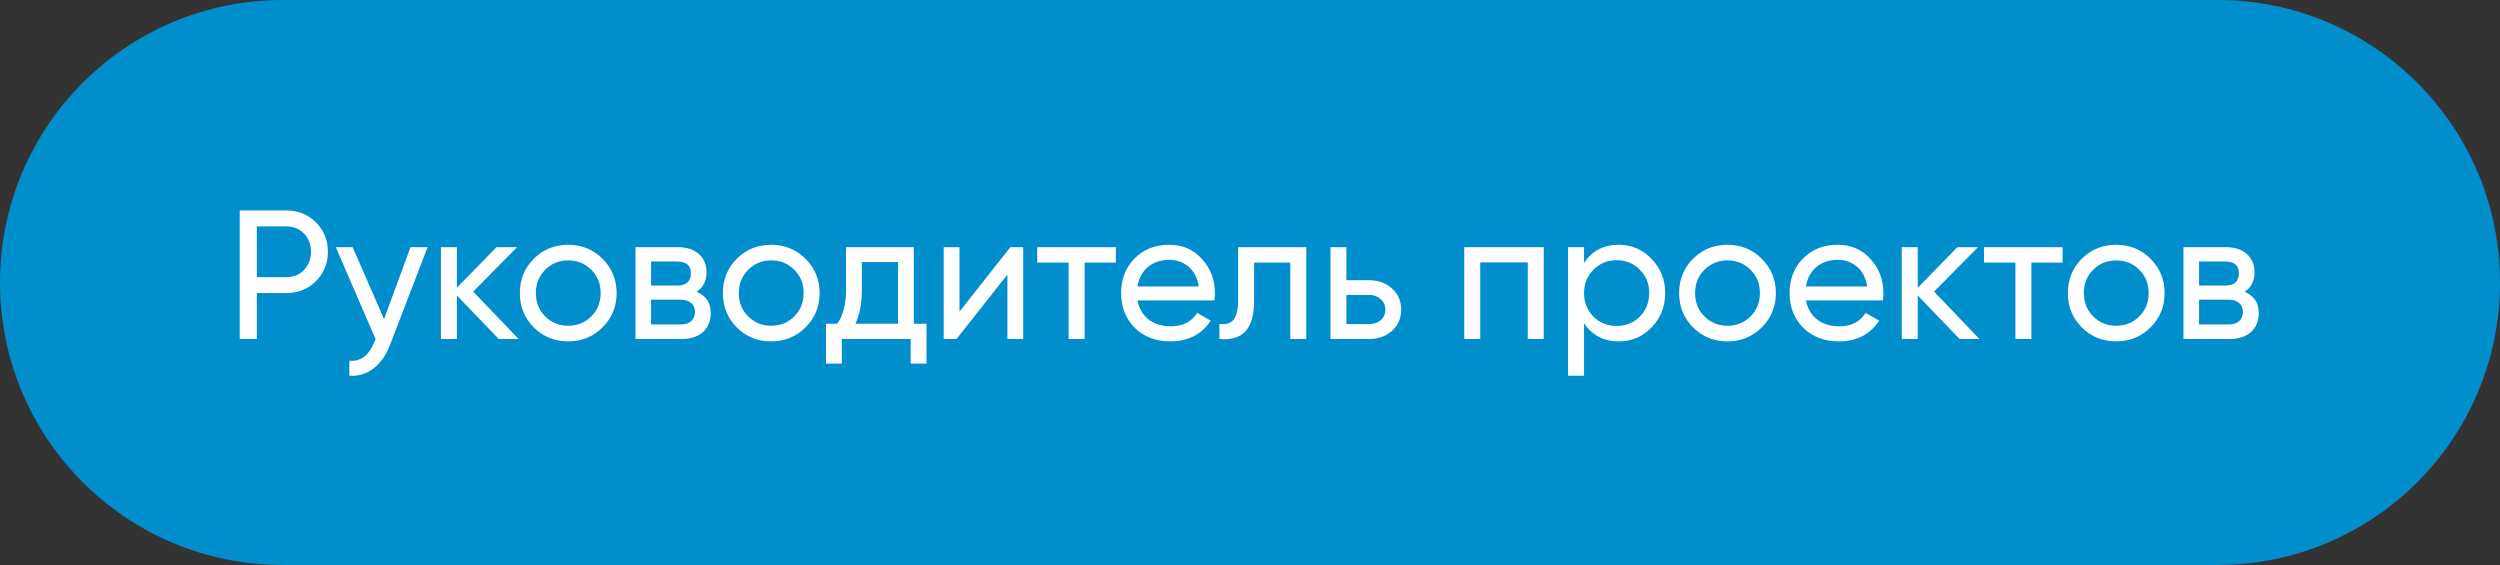 <?xml version="1.0" encoding="UTF-8"?> <svg xmlns="http://www.w3.org/2000/svg" width="177" height="40" viewBox="0 0 177 40" fill="none"><rect x="0" y="0" width="177" height="40" fill="#333333" stroke="none"/> <path d="M1 20C1 9.507 9.507 1 20 1H157C167.493 1 176 9.507 176 20C176 30.493 167.493 39 157 39H20C9.507 39 1 30.493 1 20Z" fill="#008FCC"></path> <path d="M1 20C1 9.507 9.507 1 20 1H157C167.493 1 176 9.507 176 20C176 30.493 167.493 39 157 39H20C9.507 39 1 30.493 1 20Z" stroke="#008FCC" stroke-width="2"></path> <path d="M16.975 14.9H20.277C21.109 14.9 21.807 15.182 22.37 15.745C22.933 16.308 23.215 17.002 23.215 17.825C23.215 18.648 22.933 19.342 22.37 19.905C21.807 20.468 21.109 20.75 20.277 20.75H18.184V24H16.975V14.9ZM18.184 19.619H20.277C20.788 19.619 21.204 19.45 21.525 19.112C21.854 18.757 22.019 18.328 22.019 17.825C22.019 17.305 21.854 16.876 21.525 16.538C21.196 16.2 20.78 16.031 20.277 16.031H18.184V19.619ZM27.191 22.596L29.063 17.5H30.272L27.62 24.403C27.343 25.14 26.953 25.699 26.45 26.08C25.947 26.47 25.375 26.643 24.734 26.6V25.547C25.523 25.608 26.108 25.174 26.489 24.247L26.593 24.013L23.772 17.5H24.968L27.191 22.596ZM33.504 20.646L36.715 24H35.311L32.347 20.919V24H31.216V17.5H32.347V20.373L35.155 17.5H36.611L33.504 20.646ZM42.657 23.181C41.998 23.84 41.188 24.169 40.225 24.169C39.264 24.169 38.453 23.84 37.794 23.181C37.136 22.522 36.806 21.712 36.806 20.75C36.806 19.788 37.136 18.978 37.794 18.319C38.453 17.66 39.264 17.331 40.225 17.331C41.188 17.331 41.998 17.66 42.657 18.319C43.324 18.986 43.657 19.797 43.657 20.75C43.657 21.703 43.324 22.514 42.657 23.181ZM40.225 23.064C40.876 23.064 41.422 22.843 41.864 22.401C42.306 21.959 42.526 21.409 42.526 20.75C42.526 20.091 42.306 19.541 41.864 19.099C41.422 18.657 40.876 18.436 40.225 18.436C39.584 18.436 39.042 18.657 38.6 19.099C38.158 19.541 37.938 20.091 37.938 20.75C37.938 21.409 38.158 21.959 38.6 22.401C39.042 22.843 39.584 23.064 40.225 23.064ZM49.32 20.659C49.987 20.936 50.321 21.439 50.321 22.167C50.321 22.722 50.139 23.168 49.775 23.506C49.411 23.835 48.9 24 48.241 24H44.991V17.5H47.981C48.622 17.5 49.12 17.66 49.476 17.981C49.84 18.302 50.022 18.731 50.022 19.268C50.022 19.892 49.788 20.356 49.32 20.659ZM47.929 18.514H46.096V20.217H47.929C48.587 20.217 48.917 19.927 48.917 19.346C48.917 18.791 48.587 18.514 47.929 18.514ZM46.096 22.973H48.176C48.505 22.973 48.757 22.895 48.93 22.739C49.112 22.583 49.203 22.362 49.203 22.076C49.203 21.807 49.112 21.599 48.93 21.452C48.757 21.296 48.505 21.218 48.176 21.218H46.096V22.973ZM57.028 23.181C56.369 23.84 55.559 24.169 54.597 24.169C53.635 24.169 52.824 23.84 52.166 23.181C51.507 22.522 51.178 21.712 51.178 20.75C51.178 19.788 51.507 18.978 52.166 18.319C52.824 17.66 53.635 17.331 54.597 17.331C55.559 17.331 56.369 17.66 57.028 18.319C57.695 18.986 58.029 19.797 58.029 20.75C58.029 21.703 57.695 22.514 57.028 23.181ZM54.597 23.064C55.247 23.064 55.793 22.843 56.235 22.401C56.677 21.959 56.898 21.409 56.898 20.75C56.898 20.091 56.677 19.541 56.235 19.099C55.793 18.657 55.247 18.436 54.597 18.436C53.955 18.436 53.414 18.657 52.972 19.099C52.53 19.541 52.309 20.091 52.309 20.75C52.309 21.409 52.53 21.959 52.972 22.401C53.414 22.843 53.955 23.064 54.597 23.064ZM64.698 17.5V22.921H65.595V25.742H64.477V24H59.602V25.742H58.484V22.921H59.277C59.693 22.349 59.901 21.547 59.901 20.516V17.5H64.698ZM60.564 22.921H63.58V18.553H61.019V20.516C61.019 21.469 60.867 22.271 60.564 22.921ZM67.932 22.063L71.533 17.5H72.443V24H71.325V19.437L67.724 24H66.814V17.5H67.932V22.063ZM73.437 17.5H79.001V18.592H76.791V24H75.66V18.592H73.437V17.5ZM85.978 21.27H80.531C80.644 21.842 80.908 22.293 81.324 22.622C81.74 22.943 82.26 23.103 82.884 23.103C83.742 23.103 84.366 22.787 84.756 22.154L85.718 22.7C85.076 23.679 84.123 24.169 82.858 24.169C81.835 24.169 80.995 23.848 80.336 23.207C79.695 22.548 79.374 21.729 79.374 20.75C79.374 19.762 79.69 18.947 80.323 18.306C80.956 17.656 81.775 17.331 82.78 17.331C83.733 17.331 84.509 17.669 85.107 18.345C85.713 19.004 86.017 19.81 86.017 20.763C86.017 20.928 86.004 21.097 85.978 21.27ZM82.78 18.397C82.182 18.397 81.679 18.566 81.272 18.904C80.873 19.242 80.626 19.701 80.531 20.282H84.873C84.778 19.684 84.539 19.22 84.158 18.891C83.776 18.562 83.317 18.397 82.78 18.397ZM87.661 17.5H92.484V24H91.353V18.592H88.792V21.244C88.792 22.284 88.584 23.025 88.168 23.467C87.752 23.9 87.141 24.078 86.335 24V22.934C86.786 22.995 87.119 22.895 87.336 22.635C87.553 22.366 87.661 21.894 87.661 21.218V17.5ZM95.329 19.84H96.941C97.591 19.84 98.128 20.035 98.553 20.425C98.986 20.806 99.203 21.305 99.203 21.92C99.203 22.535 98.986 23.038 98.553 23.428C98.12 23.809 97.582 24 96.941 24H94.198V17.5H95.329V19.84ZM95.329 22.947H96.941C97.27 22.947 97.543 22.852 97.76 22.661C97.977 22.47 98.085 22.223 98.085 21.92C98.085 21.617 97.972 21.37 97.747 21.179C97.53 20.98 97.261 20.88 96.941 20.88H95.329V22.947ZM103.669 17.5H109.298V24H108.167V18.579H104.8V24H103.669V17.5ZM114.607 17.331C115.517 17.331 116.293 17.665 116.934 18.332C117.575 18.999 117.896 19.805 117.896 20.75C117.896 21.703 117.575 22.514 116.934 23.181C116.301 23.84 115.526 24.169 114.607 24.169C113.532 24.169 112.713 23.74 112.15 22.882V26.6H111.019V17.5H112.15V18.618C112.713 17.76 113.532 17.331 114.607 17.331ZM114.464 23.077C115.114 23.077 115.66 22.856 116.102 22.414C116.544 21.955 116.765 21.4 116.765 20.75C116.765 20.091 116.544 19.541 116.102 19.099C115.66 18.648 115.114 18.423 114.464 18.423C113.805 18.423 113.255 18.648 112.813 19.099C112.371 19.541 112.15 20.091 112.15 20.75C112.15 21.4 112.371 21.955 112.813 22.414C113.255 22.856 113.805 23.077 114.464 23.077ZM124.732 23.181C124.073 23.84 123.263 24.169 122.301 24.169C121.339 24.169 120.528 23.84 119.87 23.181C119.211 22.522 118.882 21.712 118.882 20.75C118.882 19.788 119.211 18.978 119.87 18.319C120.528 17.66 121.339 17.331 122.301 17.331C123.263 17.331 124.073 17.66 124.732 18.319C125.399 18.986 125.733 19.797 125.733 20.75C125.733 21.703 125.399 22.514 124.732 23.181ZM122.301 23.064C122.951 23.064 123.497 22.843 123.939 22.401C124.381 21.959 124.602 21.409 124.602 20.75C124.602 20.091 124.381 19.541 123.939 19.099C123.497 18.657 122.951 18.436 122.301 18.436C121.659 18.436 121.118 18.657 120.676 19.099C120.234 19.541 120.013 20.091 120.013 20.75C120.013 21.409 120.234 21.959 120.676 22.401C121.118 22.843 121.659 23.064 122.301 23.064ZM133.306 21.27H127.859C127.972 21.842 128.236 22.293 128.652 22.622C129.068 22.943 129.588 23.103 130.212 23.103C131.07 23.103 131.694 22.787 132.084 22.154L133.046 22.7C132.405 23.679 131.451 24.169 130.186 24.169C129.163 24.169 128.323 23.848 127.664 23.207C127.023 22.548 126.702 21.729 126.702 20.75C126.702 19.762 127.018 18.947 127.651 18.306C128.284 17.656 129.103 17.331 130.108 17.331C131.061 17.331 131.837 17.669 132.435 18.345C133.042 19.004 133.345 19.81 133.345 20.763C133.345 20.928 133.332 21.097 133.306 21.27ZM130.108 18.397C129.51 18.397 129.007 18.566 128.6 18.904C128.201 19.242 127.954 19.701 127.859 20.282H132.201C132.106 19.684 131.867 19.22 131.486 18.891C131.105 18.562 130.645 18.397 130.108 18.397ZM136.933 20.646L140.144 24H138.74L135.776 20.919V24H134.645V17.5H135.776V20.373L138.584 17.5H140.04L136.933 20.646ZM140.468 17.5H146.032V18.592H143.822V24H142.691V18.592H140.468V17.5ZM152.255 23.181C151.596 23.84 150.786 24.169 149.824 24.169C148.862 24.169 148.052 23.84 147.393 23.181C146.734 22.522 146.405 21.712 146.405 20.75C146.405 19.788 146.734 18.978 147.393 18.319C148.052 17.66 148.862 17.331 149.824 17.331C150.786 17.331 151.596 17.66 152.255 18.319C152.922 18.986 153.256 19.797 153.256 20.75C153.256 21.703 152.922 22.514 152.255 23.181ZM149.824 23.064C150.474 23.064 151.02 22.843 151.462 22.401C151.904 21.959 152.125 21.409 152.125 20.75C152.125 20.091 151.904 19.541 151.462 19.099C151.02 18.657 150.474 18.436 149.824 18.436C149.183 18.436 148.641 18.657 148.199 19.099C147.757 19.541 147.536 20.091 147.536 20.75C147.536 21.409 147.757 21.959 148.199 22.401C148.641 22.843 149.183 23.064 149.824 23.064ZM158.918 20.659C159.586 20.936 159.919 21.439 159.919 22.167C159.919 22.722 159.737 23.168 159.373 23.506C159.009 23.835 158.498 24 157.839 24H154.589V17.5H157.579C158.221 17.5 158.719 17.66 159.074 17.981C159.438 18.302 159.62 18.731 159.62 19.268C159.62 19.892 159.386 20.356 158.918 20.659ZM157.527 18.514H155.694V20.217H157.527C158.186 20.217 158.515 19.927 158.515 19.346C158.515 18.791 158.186 18.514 157.527 18.514ZM155.694 22.973H157.774C158.104 22.973 158.355 22.895 158.528 22.739C158.71 22.583 158.801 22.362 158.801 22.076C158.801 21.807 158.71 21.599 158.528 21.452C158.355 21.296 158.104 21.218 157.774 21.218H155.694V22.973Z" fill="white"></path> </svg> 
